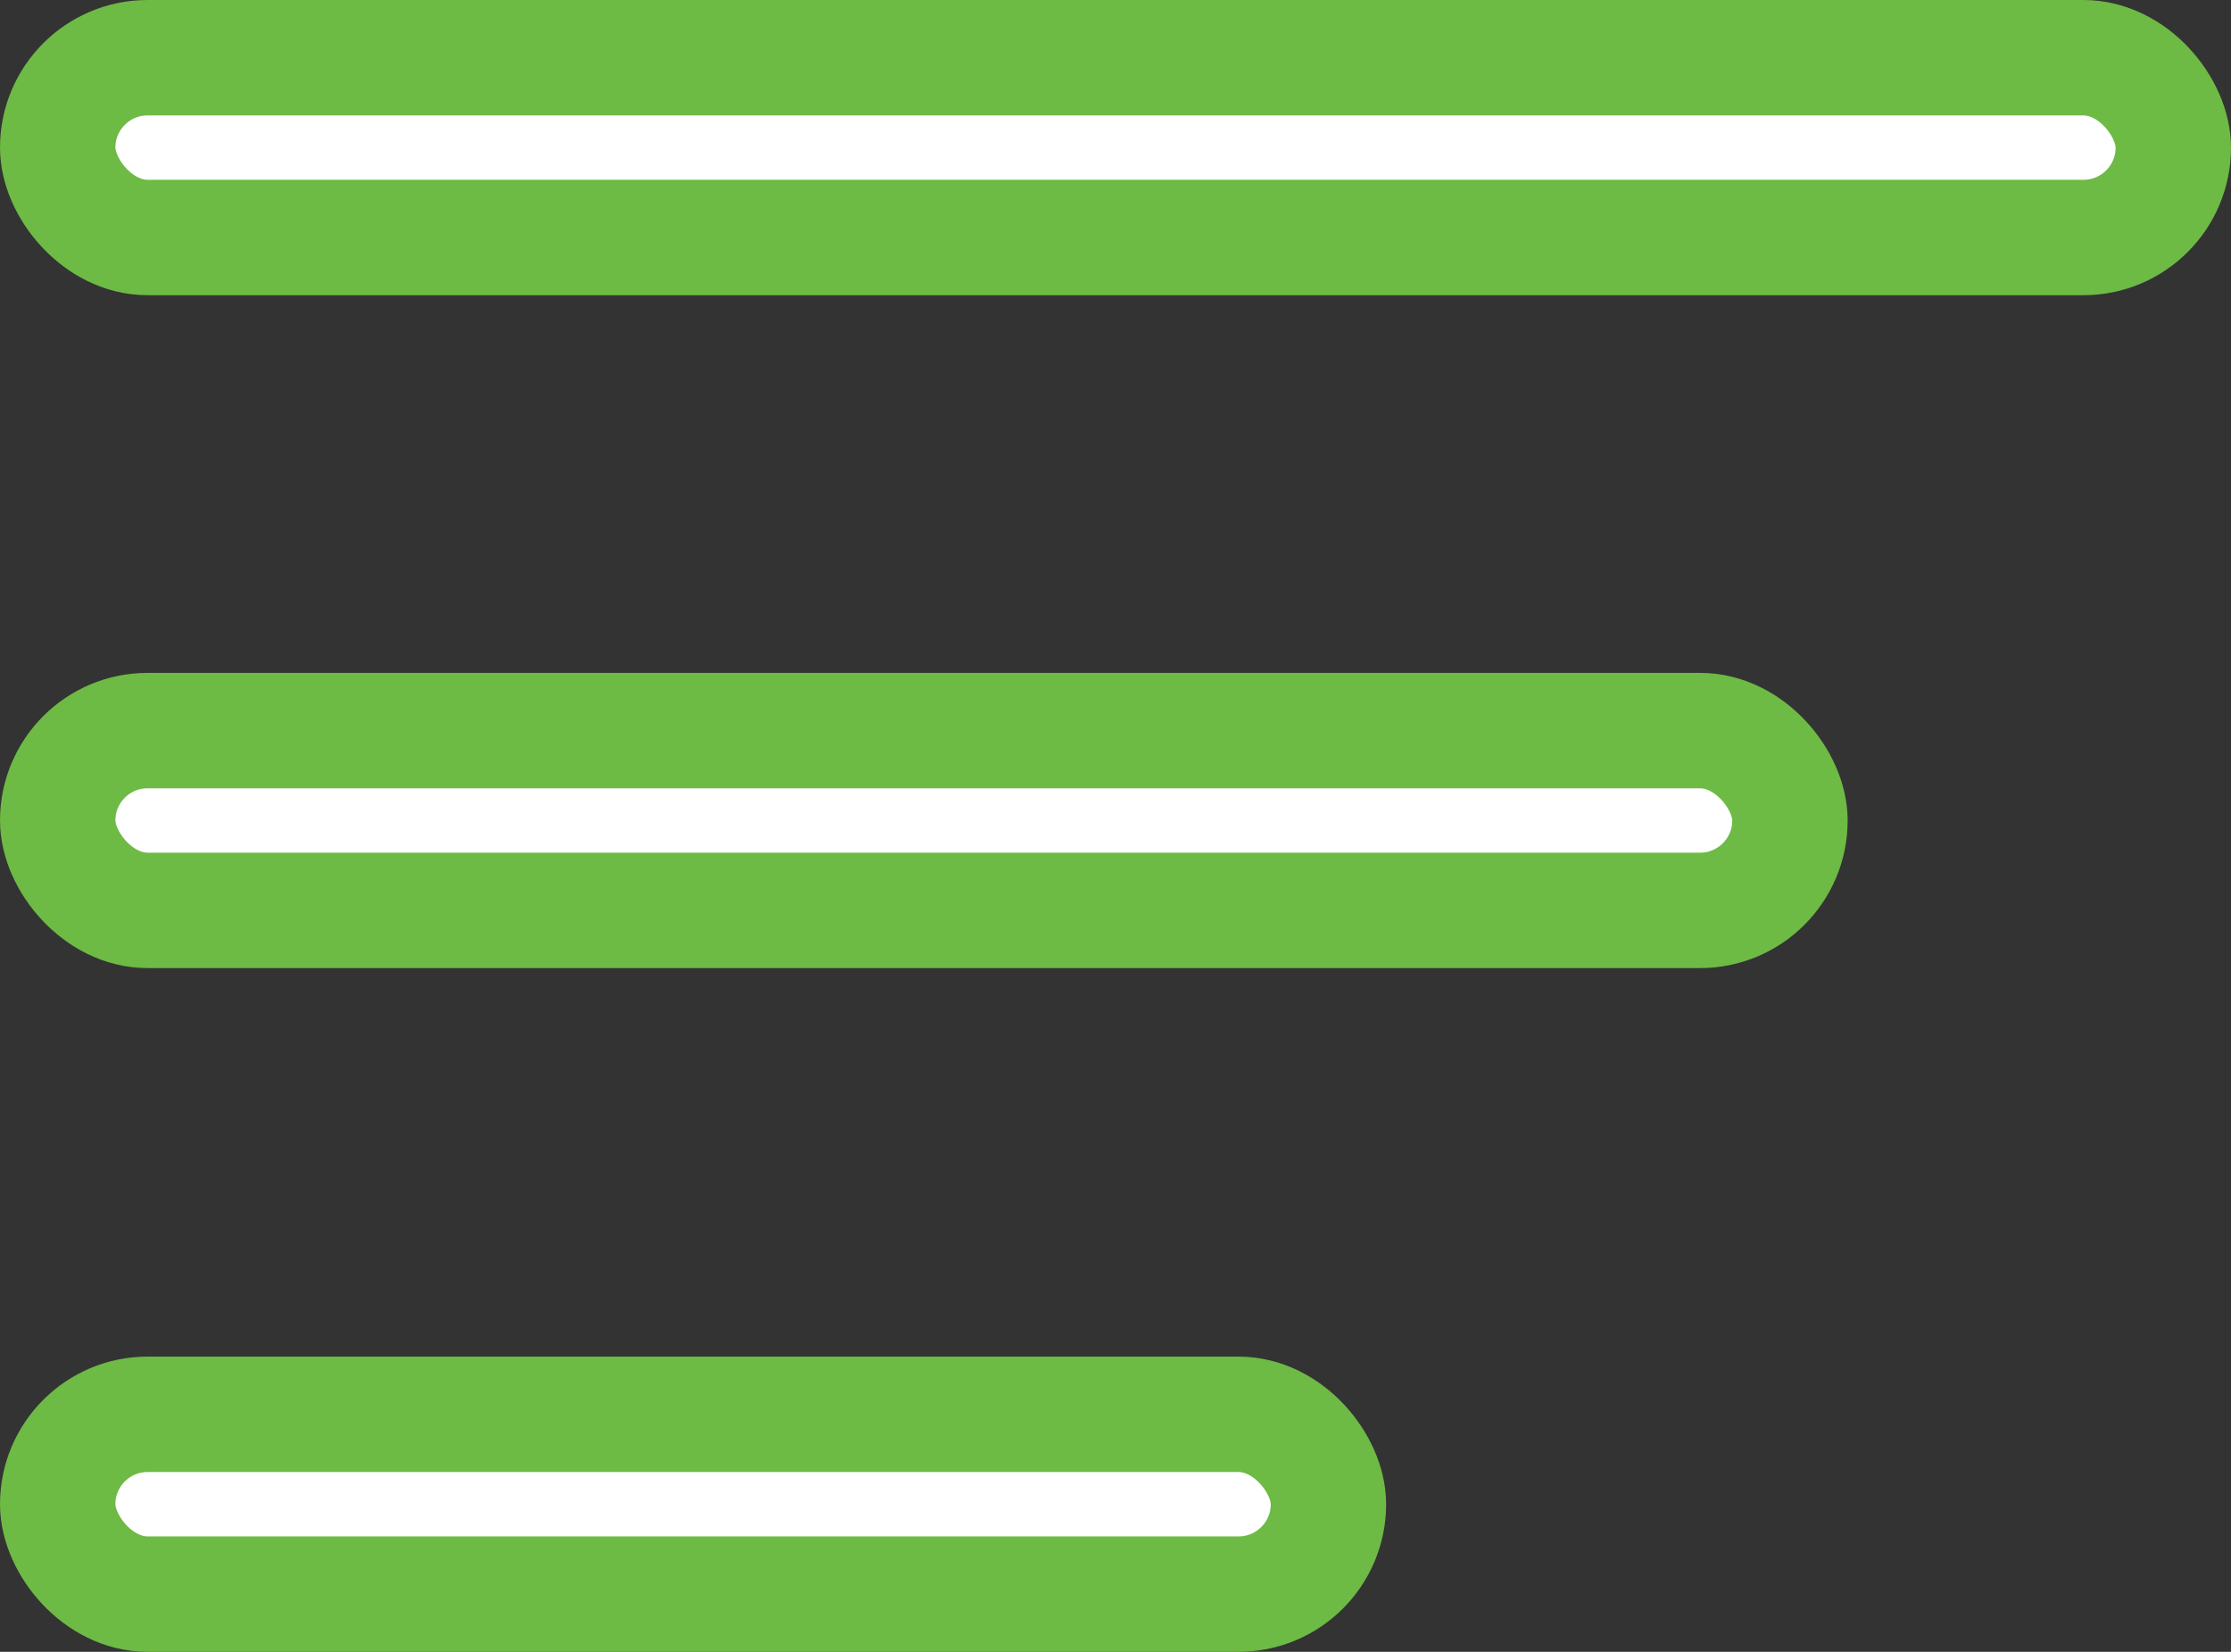 <svg xmlns="http://www.w3.org/2000/svg" width="38.667" height="28.626" viewBox="0 0 38.667 28.626">
  <rect x="0" y="0" width="38.667" height="28.626" fill="#333333" stroke="none"/>
  <g id="Grupo_3465" data-name="Grupo 3465" transform="translate(-37 -43.504)">
    <g id="Grupo_400" data-name="Grupo 400" transform="translate(38 44.504)">
      <rect id="Rectángulo_215" data-name="Rectángulo 215" width="36.667" height="3.116" rx="1.558" transform="translate(0 0)" fill="#fff" stroke="#6DBA45" stroke-width="2"/>
      <rect id="Rectángulo_216" data-name="Rectángulo 216" width="30.023" height="3.116" rx="1.558" transform="translate(0 11.661)" fill="#fff" stroke="#6DBA45" stroke-width="2"/>
      <rect id="Rectángulo_217" data-name="Rectángulo 217" width="22.024" height="3.116" rx="1.558" transform="translate(0 23.51)" fill="#fff" stroke="#6DBA45" stroke-width="2"/>
    </g>
  </g>
</svg>
